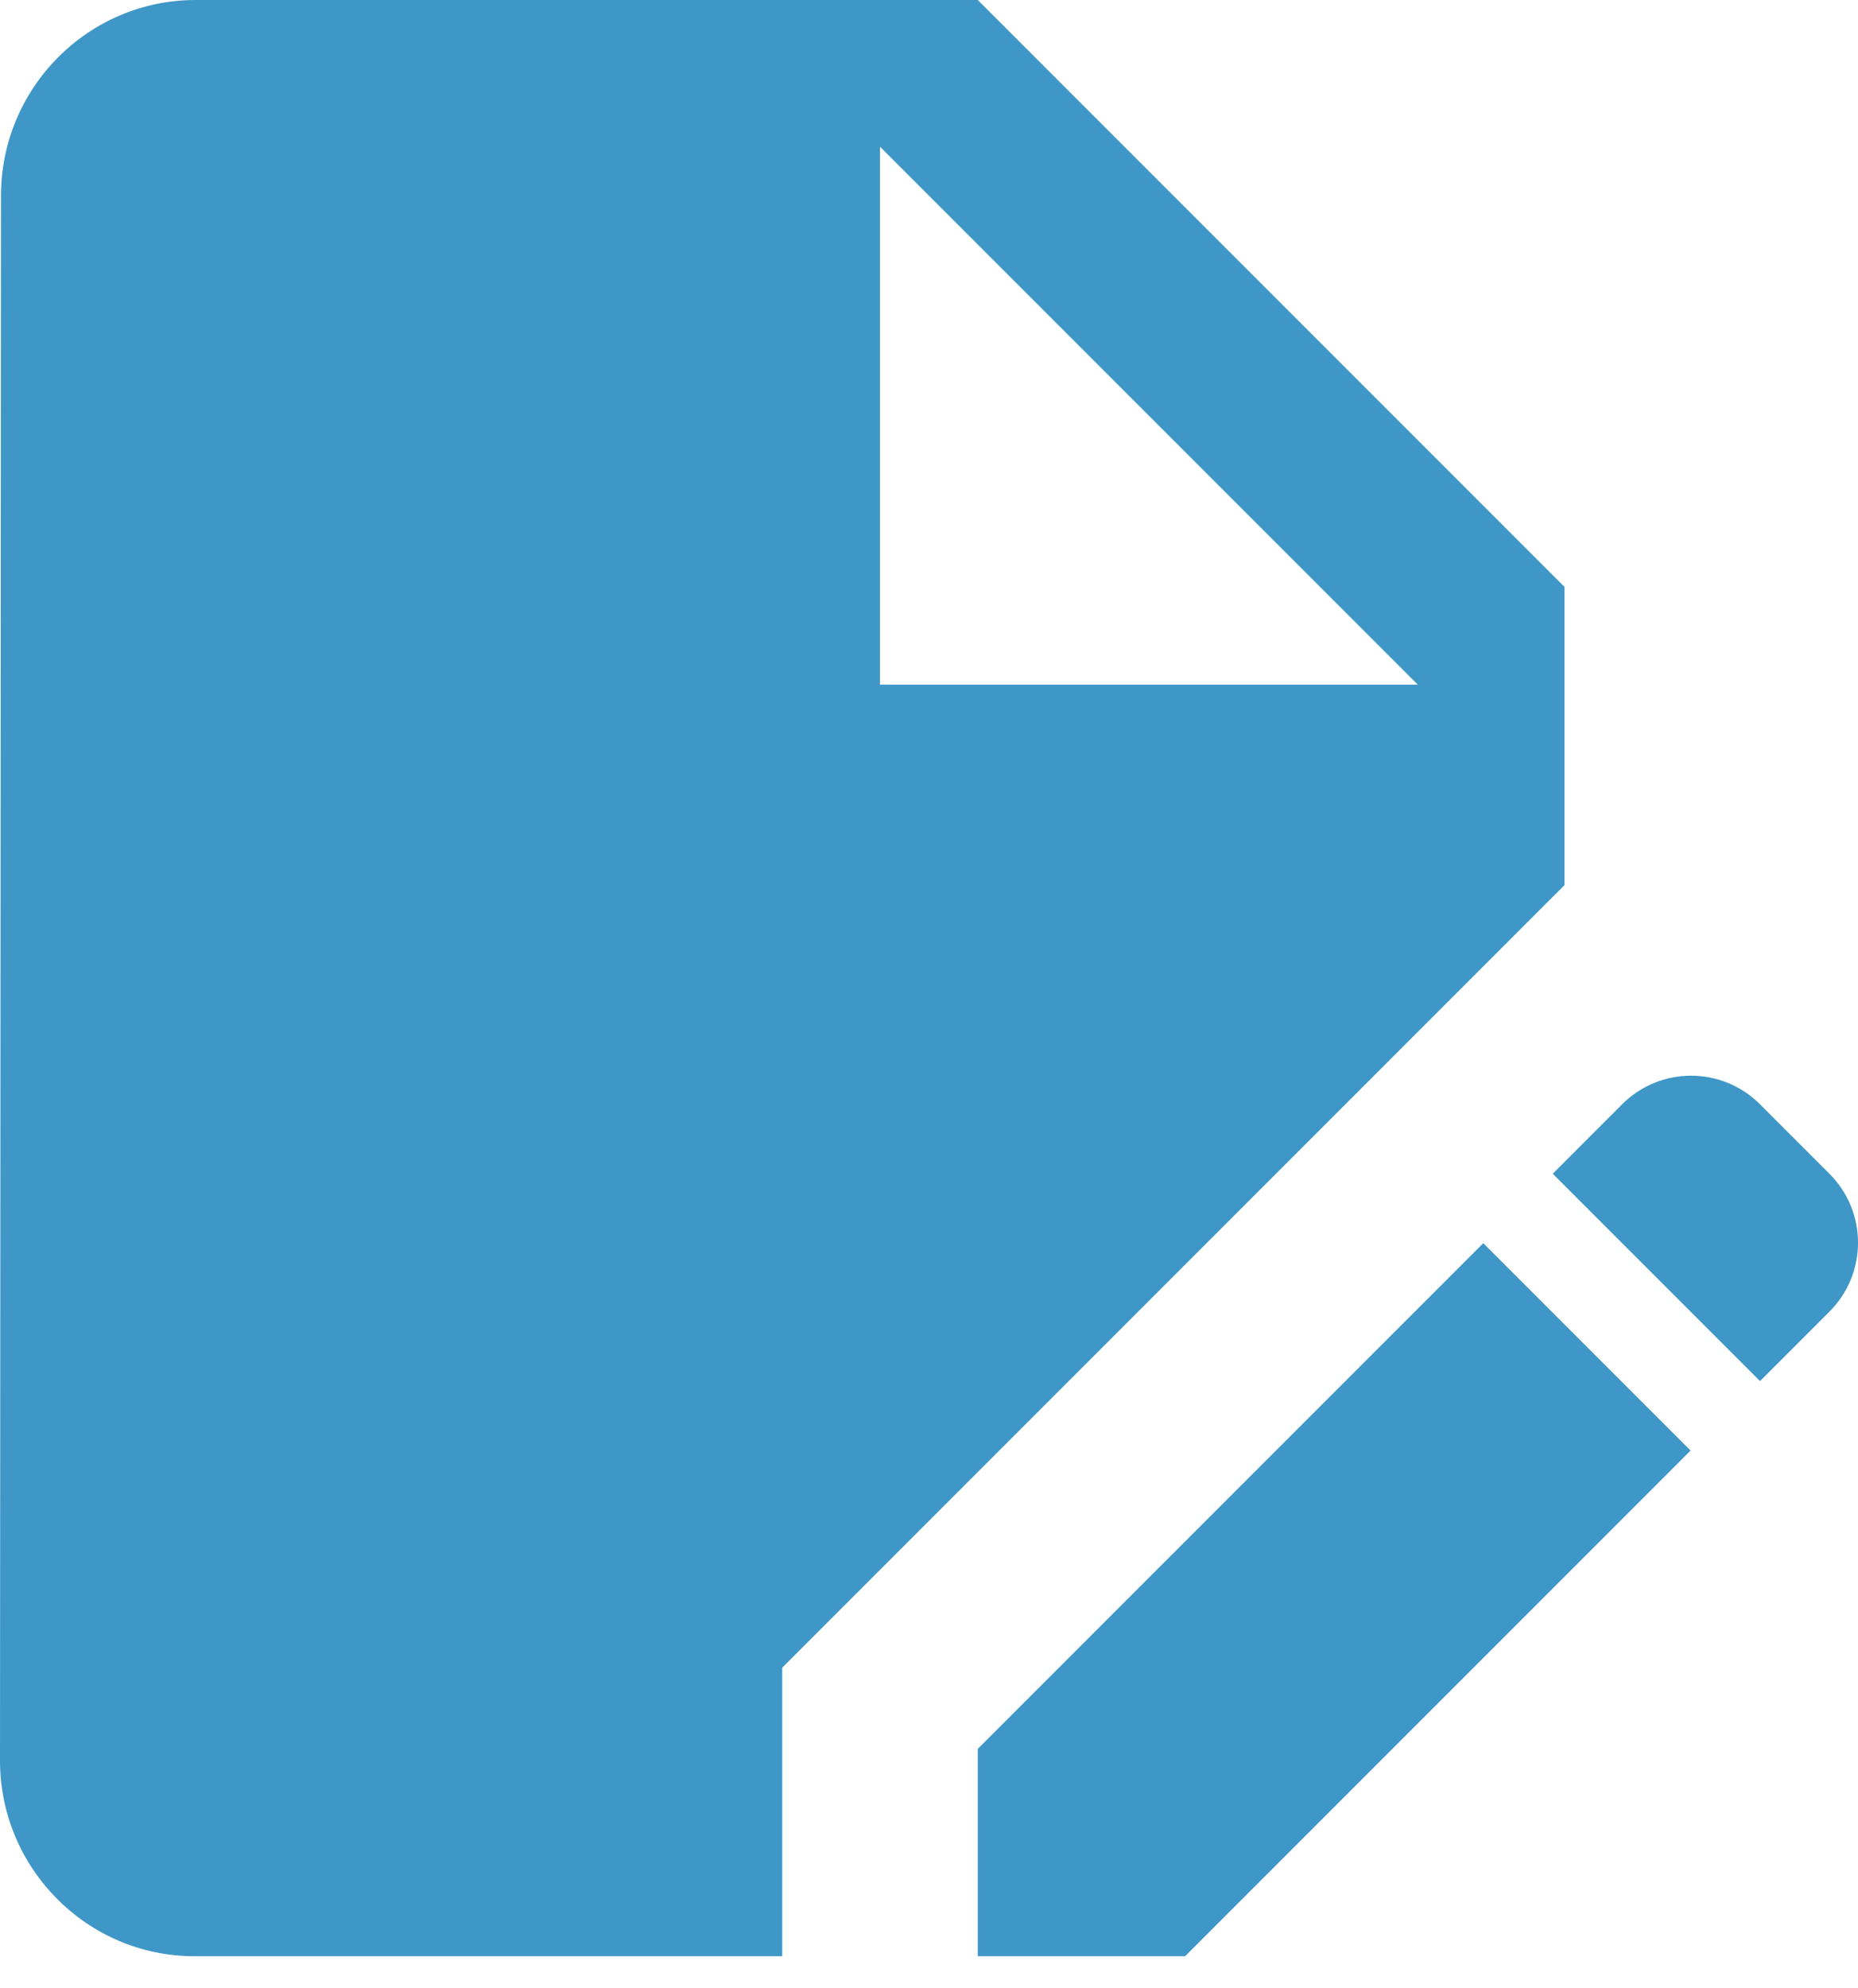 <?xml version="1.0" encoding="UTF-8"?> <svg xmlns="http://www.w3.org/2000/svg" width="43" height="46" viewBox="0 0 43 46" fill="none"><path d="M22.629 40.46V45.258H27.426L39.125 33.559L34.328 28.761L22.629 40.46Z" fill="#3F97C7"></path><path d="M36.206 13.577L22.629 0H4.526C2.037 0 0.023 2.037 0.023 4.526L0 40.732C0 43.221 2.014 45.258 4.503 45.258H18.103V38.582L36.206 20.479V13.577ZM20.366 15.84V3.394L32.812 15.84H20.366Z" fill="#3F97C7"></path><path d="M42.339 27.155L40.732 25.548C39.849 24.666 38.424 24.666 37.541 25.548L35.935 27.155L40.732 31.952L42.339 30.345C43.221 29.463 43.221 28.037 42.339 27.155Z" fill="#3F97C7"></path></svg> 